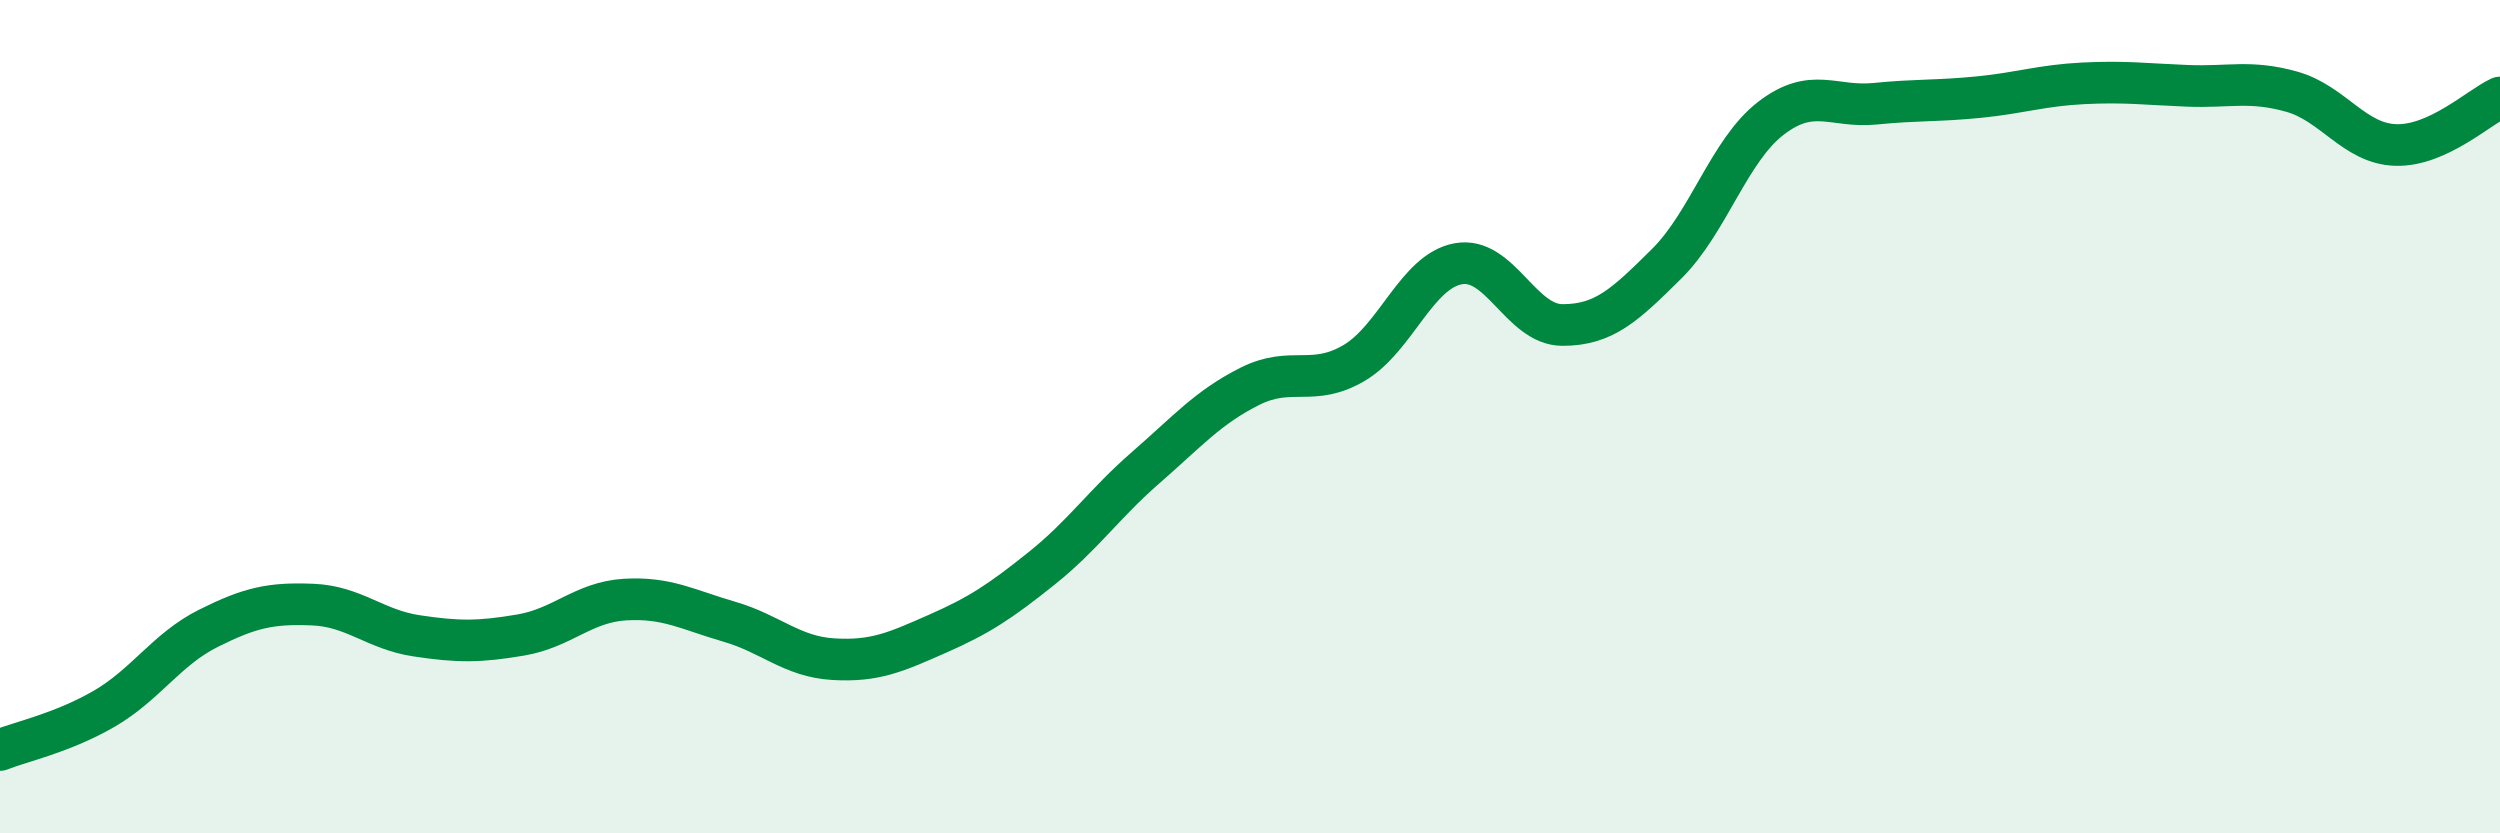 
    <svg width="60" height="20" viewBox="0 0 60 20" xmlns="http://www.w3.org/2000/svg">
      <path
        d="M 0,18 C 0.5,17.8 1.5,17.59 2.5,17.01 C 3.5,16.43 4,15.58 5,15.08 C 6,14.58 6.5,14.47 7.5,14.51 C 8.5,14.55 9,15.11 10,15.26 C 11,15.41 11.5,15.41 12.5,15.24 C 13.5,15.07 14,14.45 15,14.39 C 16,14.33 16.5,14.63 17.5,14.92 C 18.5,15.21 19,15.76 20,15.82 C 21,15.88 21.5,15.65 22.5,15.21 C 23.5,14.77 24,14.44 25,13.64 C 26,12.84 26.5,12.09 27.5,11.22 C 28.5,10.35 29,9.77 30,9.27 C 31,8.77 31.5,9.3 32.5,8.71 C 33.5,8.12 34,6.51 35,6.33 C 36,6.15 36.5,7.8 37.5,7.8 C 38.5,7.8 39,7.32 40,6.33 C 41,5.34 41.5,3.61 42.5,2.84 C 43.5,2.07 44,2.59 45,2.49 C 46,2.39 46.5,2.43 47.5,2.33 C 48.5,2.23 49,2.05 50,2 C 51,1.95 51.5,2.02 52.5,2.06 C 53.5,2.1 54,1.92 55,2.2 C 56,2.48 56.5,3.45 57.5,3.48 C 58.5,3.51 59.5,2.57 60,2.34L60 20L0 20Z"
        fill="#008740"
        opacity="0.1"
        stroke-linecap="round"
        stroke-linejoin="round"
      />
      <path
        d="M 0,18 C 0.5,17.8 1.5,17.59 2.5,17.01 C 3.5,16.43 4,15.58 5,15.08 C 6,14.58 6.5,14.47 7.5,14.51 C 8.5,14.55 9,15.11 10,15.26 C 11,15.41 11.5,15.41 12.5,15.24 C 13.5,15.07 14,14.45 15,14.39 C 16,14.33 16.5,14.63 17.5,14.92 C 18.5,15.21 19,15.76 20,15.82 C 21,15.88 21.5,15.65 22.5,15.21 C 23.5,14.77 24,14.44 25,13.64 C 26,12.84 26.5,12.09 27.5,11.22 C 28.5,10.35 29,9.77 30,9.27 C 31,8.77 31.5,9.3 32.5,8.71 C 33.5,8.12 34,6.51 35,6.33 C 36,6.15 36.5,7.8 37.5,7.8 C 38.5,7.8 39,7.32 40,6.33 C 41,5.34 41.5,3.61 42.5,2.84 C 43.5,2.07 44,2.59 45,2.49 C 46,2.39 46.5,2.43 47.5,2.33 C 48.5,2.23 49,2.05 50,2 C 51,1.95 51.5,2.02 52.5,2.06 C 53.5,2.1 54,1.92 55,2.2 C 56,2.48 56.5,3.45 57.5,3.48 C 58.5,3.51 59.5,2.57 60,2.34"
        stroke="#008740"
        stroke-width="1"
        fill="none"
        stroke-linecap="round"
        stroke-linejoin="round"
      />
    </svg>
  